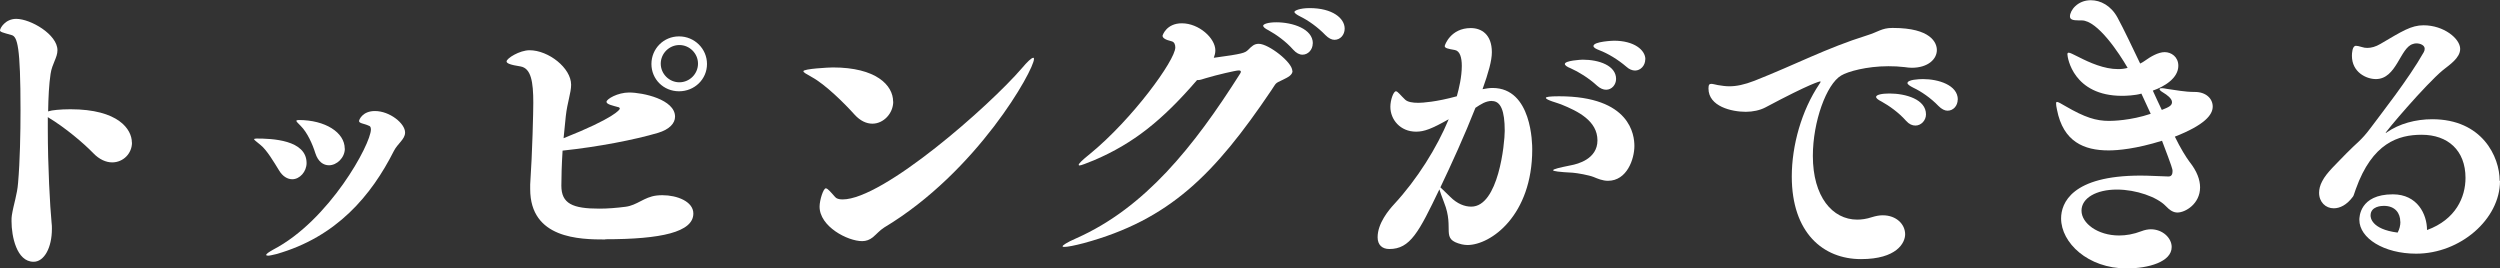 <svg height="24.19" viewBox="0 0 225.39 24.19" width="225.39" xmlns="http://www.w3.org/2000/svg"><rect x="0" y="0" width="225.39" height="24.19" fill="#333333" stroke="none"/><g fill="#fff"><path d="m11.9 12.85c0 .98-.78 1.79-1.79 1.79-.53 0-1.15-.25-1.71-.84-.87-.9-2.55-2.32-4.06-3.22l-.03-.03v1.09c0 3.36.2 7 .34 8.43.03.2.03.39.03.56 0 1.71-.7 2.97-1.65 2.97-1.54 0-1.99-2.32-1.99-3.64 0-.22 0-.42.03-.56.17-1.04.48-1.85.56-2.91.17-1.93.22-4.51.22-6.55 0-5.77-.28-6.64-.81-6.78-.78-.22-1.04-.28-1.04-.42 0-.2.48-1.04 1.46-1.04 1.29 0 3.72 1.4 3.72 2.83 0 .67-.48 1.2-.62 2.13s-.2 2.1-.22 3.39l.08-.03c.22-.08 1.01-.17 1.93-.17 4.34 0 5.54 1.82 5.54 3z"/><path d="m27.64 14.7c0 .78-.62 1.46-1.29 1.46-.42 0-.87-.25-1.2-.81-.45-.73-1.09-1.82-1.65-2.27-.36-.31-.59-.45-.59-.53 0-.03.08-.06.22-.06 1.37 0 4.51.11 4.51 2.21zm8.88-2.74c0 .59-.67.98-1.01 1.65-2.02 4-5.15 7.76-10.61 9.3-.34.08-.59.14-.73.14-.11 0-.17-.03-.17-.06 0-.11.22-.25.62-.48 5.07-2.63 8.82-9.52 8.82-10.84 0-.22-.08-.31-.2-.34-.42-.2-.87-.2-.87-.42 0-.11.31-.9 1.43-.9 1.34 0 2.72 1.12 2.72 1.93zm-5.43 1.43c0 .84-.73 1.51-1.43 1.51-.5 0-.98-.31-1.23-1.09-.25-.81-.73-1.88-1.32-2.46-.25-.25-.39-.39-.39-.45s.08-.08.22-.08c2.38 0 4.14 1.12 4.14 2.58z"/><path d="m54.58 21.59c-2.3 0-6.78-.06-6.78-4.54v-.42c.2-2.94.28-6.64.28-7.36 0-1.9-.2-3.11-1.15-3.28-.92-.14-1.26-.28-1.26-.45 0-.28 1.18-1.01 2.07-1.01 1.71 0 3.75 1.6 3.75 3.11 0 .73-.34 1.57-.48 2.83-.06.64-.14 1.32-.2 1.99 4.59-1.82 5.07-2.58 5.07-2.66s-.08-.14-.14-.14c-.5-.14-1.06-.25-1.06-.48 0-.25 1.01-.84 2.04-.84 1.23 0 4.14.62 4.14 2.18 0 .59-.5 1.15-1.54 1.46-2.1.62-5.38 1.26-8.6 1.6-.08 1.26-.11 2.41-.11 3.16 0 1.62 1.01 2.07 3.42 2.07.73 0 1.54-.06 2.38-.17 1.04-.14 1.65-.87 2.77-1.01.2-.03.39-.03.56-.03 1.29 0 2.77.56 2.77 1.65 0 1.68-2.91 2.32-7.95 2.32zm6.64-13.36c-1.4 0-2.49-1.09-2.49-2.46s1.09-2.49 2.49-2.49 2.52 1.12 2.52 2.49-1.12 2.46-2.52 2.46zm.03-4.17c-.92 0-1.68.76-1.68 1.68s.76 1.68 1.68 1.68 1.68-.76 1.68-1.68-.76-1.68-1.68-1.68z"/><path d="m80.53 9.16c0 1.06-.87 1.99-1.88 1.99-.53 0-1.09-.25-1.6-.81-.95-1.06-2.66-2.74-3.86-3.39-.5-.28-.76-.42-.76-.53 0-.22 2.3-.34 2.66-.34 3.89 0 5.43 1.6 5.43 3.08zm-.84 11.37c-.36.22-.67.59-1.01.87-.28.22-.59.34-.95.34-1.32 0-3.84-1.32-3.84-3.11 0-.59.34-1.65.56-1.65.17 0 .42.31.84.78.11.14.34.22.67.22 3.67 0 13.24-8.43 16.16-11.82.5-.59.87-.95 1.04-.95.06 0 .06.06.06.11 0 .98-5.1 10.16-13.52 15.2z"/><path d="m116.53 6.38c0 .39-.42.59-.87.81-.76.36-.56.25-1.04.95-5.12 7.59-9.18 11.68-16.91 13.78-.84.22-1.46.34-1.74.34-.11 0-.17 0-.17-.06 0-.08.36-.34 1.26-.73 6.16-2.74 10.56-8.23 14.73-14.81.06-.08.08-.14.08-.2 0-.08-.08-.11-.2-.11-.25 0-1.93.39-2.97.7-.28.08-.48.17-.7.17h-.08c-3.14 3.64-5.74 5.71-9.27 7.22-.7.28-1.18.48-1.34.48-.03 0-.06-.03-.06-.06 0-.11.31-.42 1.01-.98 3.84-3.14 7.7-8.46 7.7-9.6 0-.25-.08-.5-.34-.56-.59-.14-.81-.31-.81-.5 0-.03.34-1.12 1.74-1.12 1.54 0 3.02 1.34 3.02 2.44 0 .25-.06.45-.14.67 2.69-.36 2.8-.45 3.08-.7.36-.36.56-.56.98-.56.87 0 3.02 1.65 3.02 2.44zm1.82-2.46c0 .56-.42 1.01-.92 1.01-.28 0-.56-.14-.84-.45-.67-.76-1.54-1.37-2.21-1.74-.34-.17-.5-.31-.5-.42 0-.14.42-.31 1.18-.31 1.48 0 3.3.59 3.3 1.9zm2.88-1.34c0 .56-.39 1.01-.92 1.01-.25 0-.53-.14-.81-.42-.7-.73-1.57-1.34-2.27-1.68-.34-.17-.53-.31-.53-.42s.48-.34 1.37-.34c2.07 0 3.16.92 3.16 1.85z"/><path d="m138.14 13.47c0 5.94-3.72 8.62-5.85 8.62-.17 0-.34-.03-.5-.06-1.99-.48-.62-1.34-1.6-3.78-.22-.59-.36-.95-.42-1.18-1.85 3.86-2.63 5.38-4.51 5.38-.64 0-1.06-.36-1.06-1.06 0-1.26 1.01-2.46 1.48-2.97 2.1-2.27 3.86-5.1 4.93-7.67-1.54.87-2.21 1.12-2.94 1.12-1.43 0-2.32-1.09-2.32-2.24 0-.62.28-1.4.5-1.4.17 0 .39.34.84.76.22.2.64.28 1.18.28.36 0 1.62-.08 3.47-.59.2-.7.45-1.76.45-2.74 0-.76-.17-1.34-.62-1.43-.64-.11-.92-.17-.92-.36 0-.08.53-1.62 2.35-1.62.95 0 1.9.56 1.9 2.18 0 .76-.31 1.85-.84 3.33.31-.06.62-.11.9-.11 3.56 0 3.58 5.07 3.58 5.54zm-3.64-4.37c-.56 0-1.01.31-1.48.62-.98 2.49-2.18 5.12-3.16 7.17.17.14.48.48.9.87.62.62 1.29.87 1.88.87 2.46 0 3.02-5.71 3.02-6.83 0-1.82-.36-2.69-1.15-2.69zm12.85 4.06c0 1.18-.67 3.14-2.38 3.14-.5 0-.95-.2-1.29-.34-.42-.17-1.48-.36-1.9-.39-1.23-.06-1.76-.14-1.76-.22 0-.11.64-.25 1.62-.45.59-.11 2.38-.56 2.38-2.24 0-1.76-1.74-2.63-3.28-3.25-.34-.14-1.37-.39-1.37-.59 0-.08.31-.14 1.18-.14 6.47 0 6.8 3.53 6.8 4.48zm-1.65-6.05c0 .53-.39.98-.9.98-.25 0-.53-.11-.81-.36-.76-.7-1.68-1.26-2.38-1.57-.36-.14-.53-.28-.53-.39 0-.31 1.46-.39 1.62-.39 1.46 0 3 .53 3 1.74zm2.63-1.76c0 .56-.42 1.01-.92 1.01-.25 0-.53-.11-.78-.34-.78-.67-1.68-1.2-2.41-1.48-.36-.14-.56-.25-.56-.39 0-.42 1.82-.48 1.85-.48 1.82 0 2.83.84 2.83 1.68z"/><path d="m174.62 4.51c0 .81-.78 1.6-2.27 1.6-.2 0-.42-.03-.64-.06-.5-.06-.98-.08-1.46-.08-1.96 0-3.67.48-4.26.84-1.32.78-2.55 4.14-2.55 7.25 0 3.67 1.76 5.74 4 5.74.39 0 .84-.06 1.32-.22.36-.11.67-.17.98-.17 1.23 0 2.02.81 2.02 1.71 0 .78-.76 2.24-3.98 2.24-3.42 0-6.24-2.38-6.24-7.45 0-2.77.87-5.94 2.49-8.34.06-.08.11-.17.11-.2l-.03-.03c-.06 0-.81.14-4.96 2.35-.48.25-1.12.39-1.76.39-1.26 0-3.36-.48-3.36-2.1 0-.34.08-.42.25-.42.14 0 .34.06.59.11.36.06.7.11 1.04.11.64 0 1.34-.14 2.27-.5 3.75-1.48 6.47-2.94 10.14-4.09 1.01-.31 1.34-.67 2.27-.67h.08c3.42 0 3.95 1.34 3.95 1.99zm-.98 5.8c0 .56-.45 1.01-.95 1.01-.28 0-.56-.11-.84-.42-.67-.76-1.54-1.37-2.21-1.74-.34-.17-.5-.31-.5-.42 0-.2.53-.31 1.2-.31 1.48 0 3.3.53 3.3 1.88zm2.86-1.34c0 .56-.39 1.01-.92 1.01-.25 0-.53-.14-.81-.42-.7-.73-1.57-1.32-2.27-1.65-.34-.17-.53-.31-.53-.42 0-.31 1.04-.36 1.4-.36 1.37 0 3.14.53 3.14 1.85z"/><path d="m196.06 12.29c.53 1.09 1.04 1.9 1.34 2.3.67.84.95 1.62.95 2.3 0 1.48-1.32 2.27-2.04 2.27-.34 0-.67-.17-1.06-.59-.78-.81-2.66-1.48-4.4-1.48-1.85 0-3.19.76-3.19 1.9s1.46 2.24 3.39 2.24c.62 0 1.29-.11 2.02-.39.28-.11.59-.17.84-.17 1.06 0 1.88.78 1.88 1.6 0 1.34-2.1 1.93-4.06 1.93-3.5 0-5.91-2.32-5.91-4.51 0-1.37.95-3.86 7.17-3.86.78 0 1.62.06 2.49.08h.03c.28 0 .36-.22.36-.5 0-.14-.03-.31-.95-2.72-2.35.73-3.95.87-4.82.87-2.21 0-4.09-.78-4.65-3.67-.06-.25-.08-.45-.08-.56s.03-.14.08-.14c.11 0 .36.14.78.39 1.74 1.01 2.74 1.32 3.92 1.32.31 0 1.93-.03 3.75-.64-.28-.62-.56-1.2-.84-1.82-.56.17-1.43.2-1.74.2-4.4 0-4.93-3.44-4.93-3.75 0-.08.03-.14.11-.14.14 0 .39.14.84.36 1.09.56 2.38 1.12 3.61 1.12.31 0 .59-.03.87-.11-.76-1.32-2.72-4.28-4.14-4.28h-.25c-.56 0-.81-.08-.81-.36 0-.53.67-1.46 1.88-1.46.87 0 1.82.48 2.41 1.57s1.29 2.58 2.04 4.14c.17-.08.31-.17.42-.25.5-.36 1.2-.78 1.79-.78s1.23.42 1.23 1.23c0 1.12-1.26 1.88-2.3 2.24.28.59.53 1.18.81 1.74.64-.25.92-.39.92-.7 0-.34-.48-.67-.76-.84s-.36-.25-.36-.34c0-.06.08-.08.22-.08.11 0 .28.03.42.06.87.11 1.57.28 2.55.28s1.6.59 1.6 1.32-.7 1.65-3.44 2.72z"/><path d="m225.39 16.32c0 3.44-3.58 6.55-7.56 6.55-2.91 0-5.12-1.4-5.12-3.05 0-.2 0-2.3 3.02-2.3 2.21 0 3.08 1.79 3.08 3.22 2.6-.95 3.47-2.97 3.47-4.7 0-2.49-1.6-3.89-3.95-3.89-2.1 0-4.45.73-5.94 4.9-.14.36-.17.56-.25.67-.56.76-1.18 1.06-1.74 1.06-.73 0-1.32-.56-1.32-1.4 0-.31.08-.67.28-1.04.39-.78 1.32-1.6 2.16-2.49.95-.98 1.34-1.15 2.21-2.32.87-1.18 3.42-4.4 4.79-6.83.06-.11.08-.2.08-.31 0-.31-.39-.48-.76-.48-.11 0-.22.03-.31.06-1.15.34-1.46 3.16-3.33 3.16-.87 0-2.16-.62-2.16-2.1 0-.22.03-.9.36-.9.11 0 .28.03.53.11.17.06.34.08.5.08.36 0 .76-.11 1.18-.36 1.96-1.15 2.77-1.68 3.89-1.68 1.82 0 3.3 1.2 3.3 2.13 0 .81-.95 1.43-1.54 1.9-1.6 1.32-5.29 5.68-5.18 5.68 0 0 .06 0 .11-.06 1.12-.78 2.6-1.18 4.09-1.18 4.51 0 6.08 3.39 6.08 5.54zm-8.99 3.67c0-.76-.45-1.43-1.48-1.43-.2 0-1.2.03-1.2.87 0 .14.03 1.23 2.44 1.54.17-.31.25-.64.25-.98z"/></g></svg>